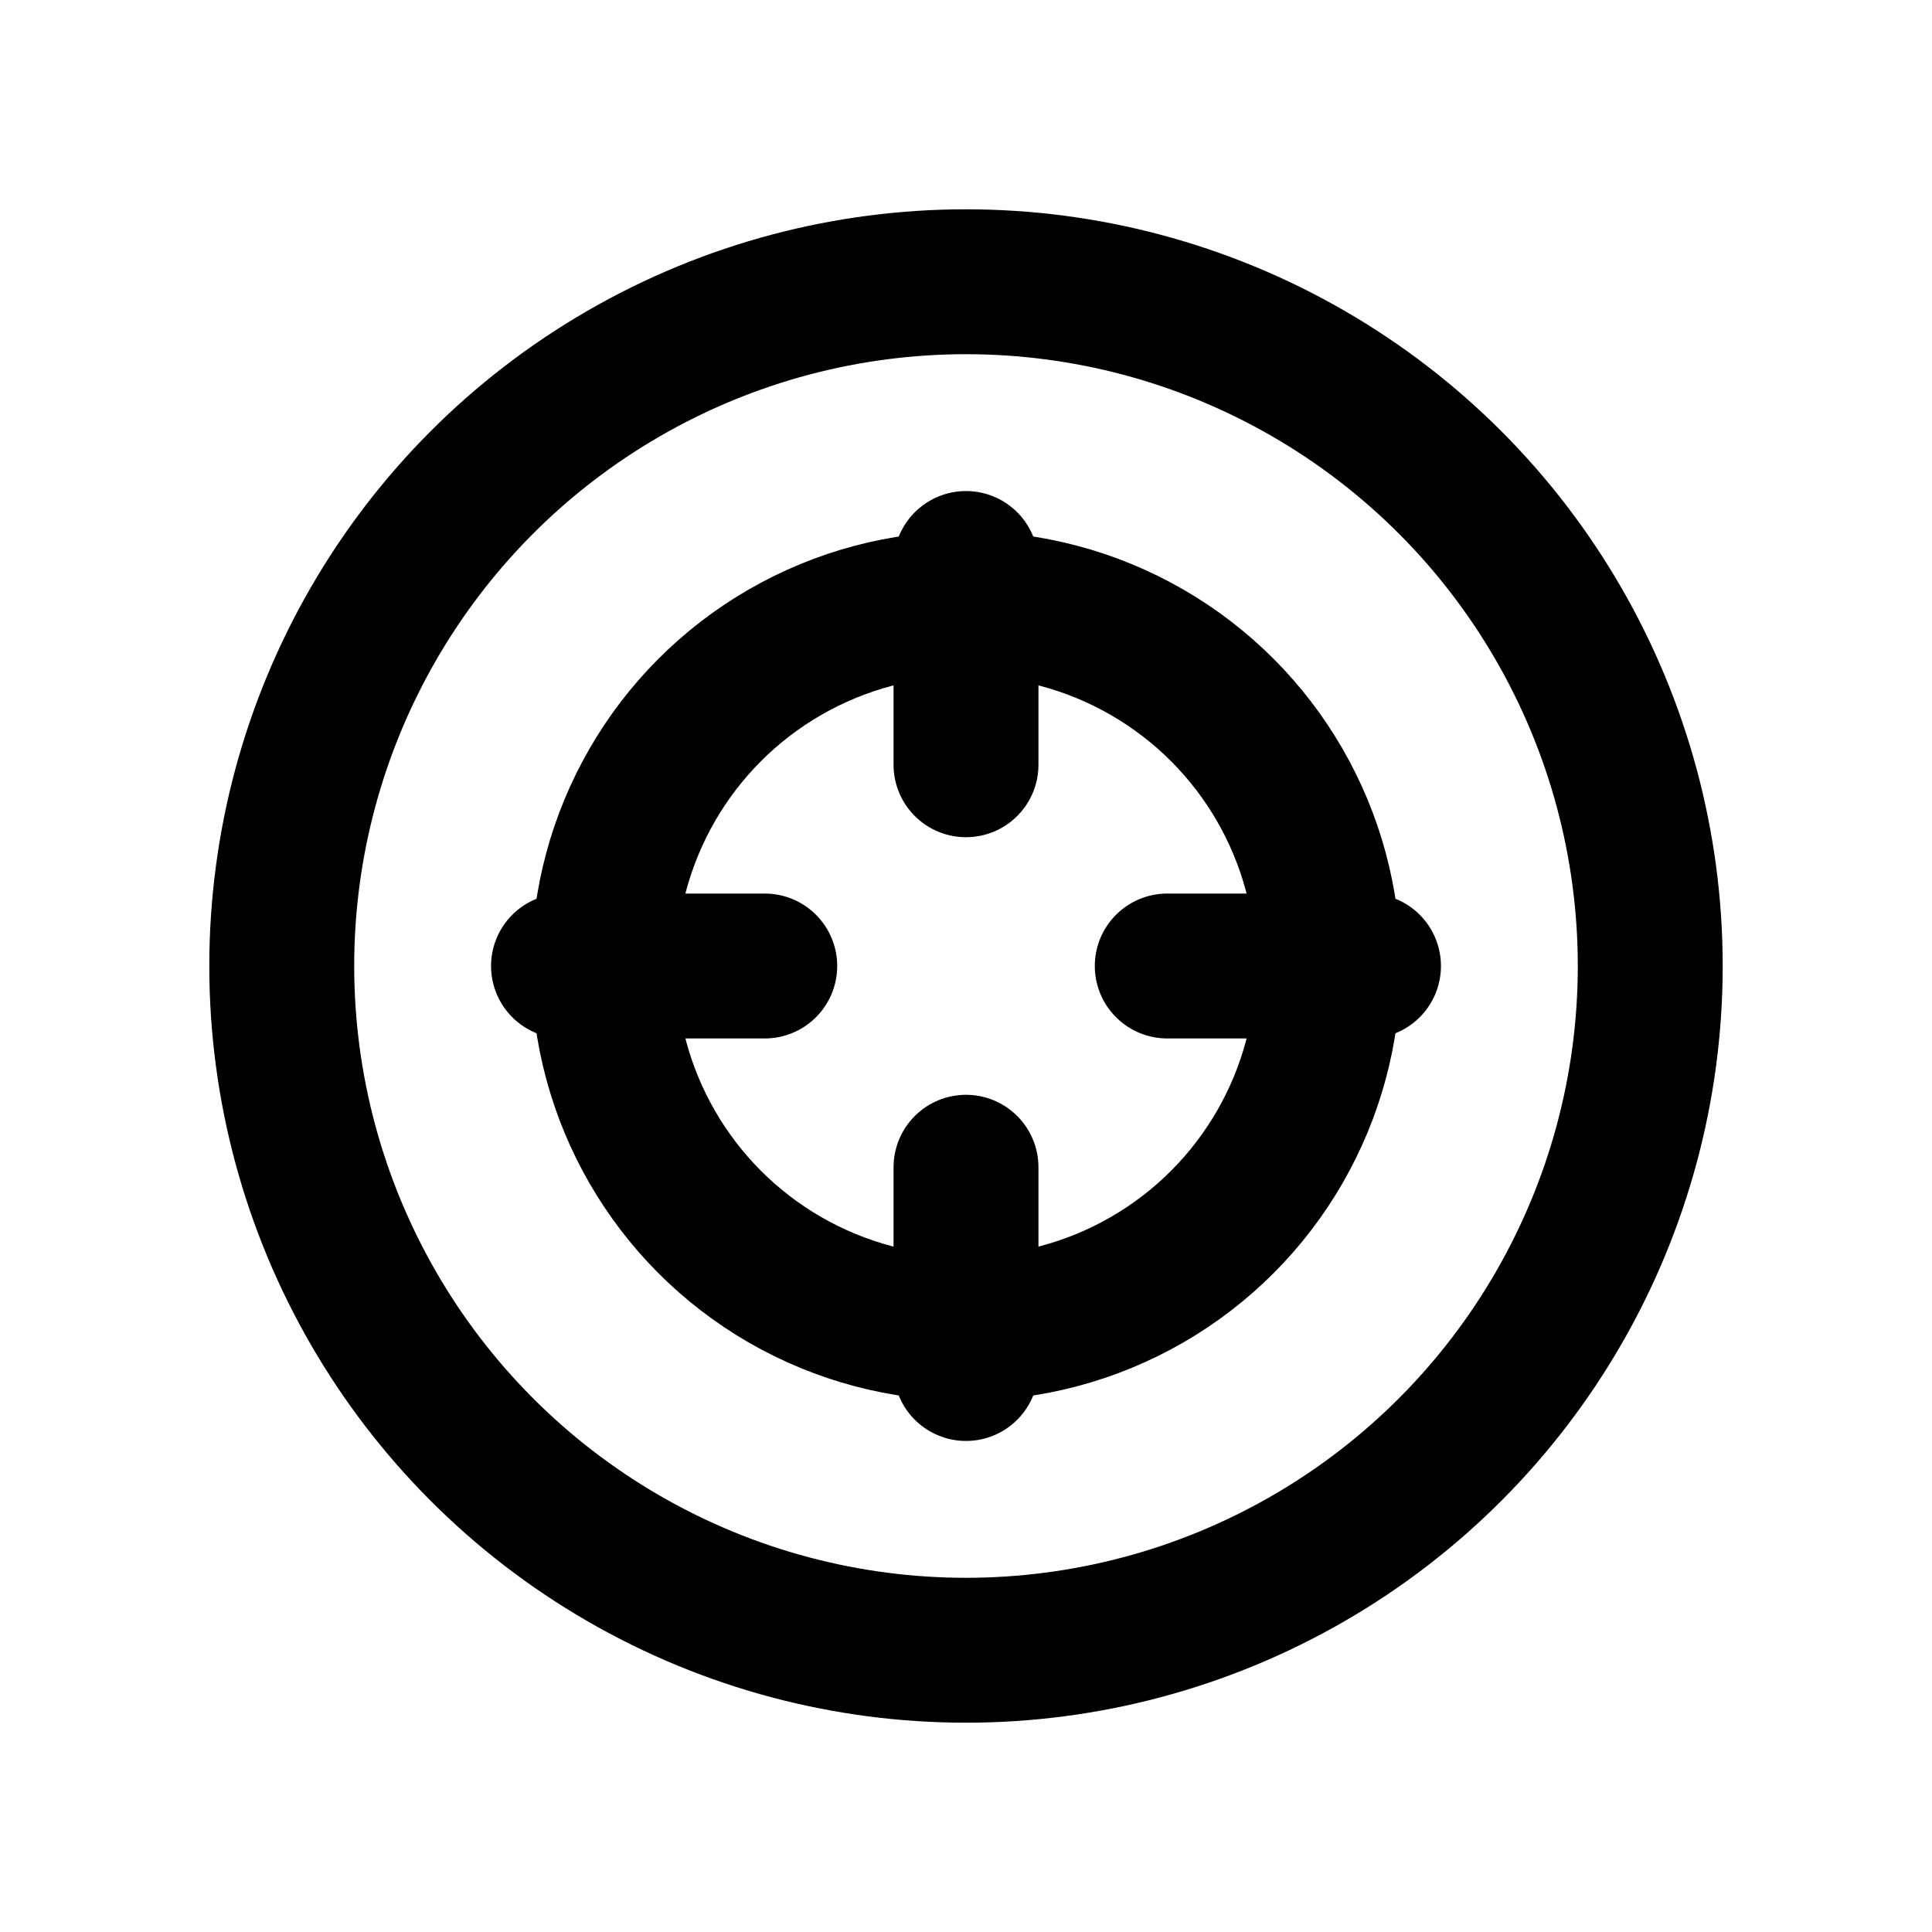 <svg xmlns="http://www.w3.org/2000/svg" viewBox="0 0 24 24" fill="none" stroke="currentColor" stroke-width="1.8" stroke-linecap="round" stroke-linejoin="round">
    <circle cx="12" cy="12" r="8.5"/>
    <circle cx="12" cy="12" r="4.5"/>
    <path d="M12 7v2.5"/>
    <path d="M12 14.5V17"/>
    <path d="M7 12h2.5"/>
    <path d="M14.5 12H17"/>
</svg>
